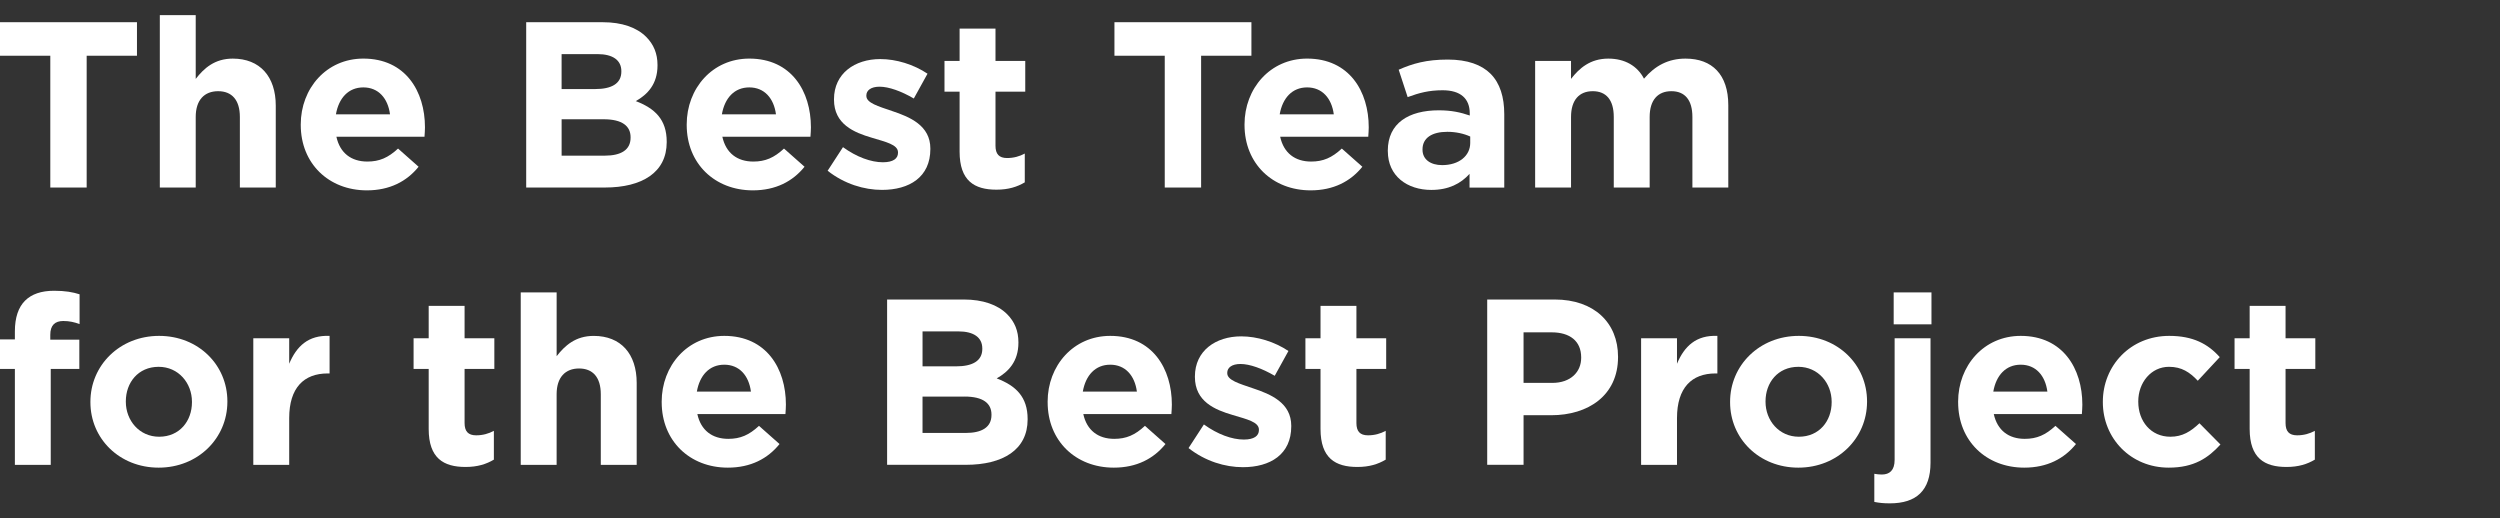 <?xml version="1.0" encoding="UTF-8"?>
<svg id="_レイヤー_1" xmlns="http://www.w3.org/2000/svg" version="1.1" viewBox="0 0 163.808 33.972">
  <rect x="0" y="0" width="163.808" height="33.972" fill="#333333" stroke="none"/>
  <!-- Generator: Adobe Illustrator 29.1.0, SVG Export Plug-In . SVG Version: 2.1.0 Build 142)  -->
  <defs>
    <style>
      .st0 {
        fill: #fff;
      }
    </style>
  </defs>
  <path class="st0" d="M3.296,3.653H0V1.456h8.975v2.197h-3.296v8.635h-2.383V3.653Z"/>
  <path class="st0" d="M10.472.992h2.352v4.178c.541-.696,1.238-1.33,2.429-1.33,1.779,0,2.816,1.176,2.816,3.08v5.369h-2.352v-4.627c0-1.114-.526-1.687-1.423-1.687-.898,0-1.47.573-1.47,1.687v4.627h-2.352V.992Z"/>
  <path class="st0" d="M19.706,8.187v-.031c0-2.367,1.686-4.317,4.1-4.317,2.77,0,4.039,2.151,4.039,4.503,0,.185-.016.402-.031.619h-5.772c.232,1.067.975,1.625,2.027,1.625.789,0,1.362-.248,2.012-.852l1.346,1.192c-.774.959-1.888,1.547-3.389,1.547-2.491,0-4.332-1.749-4.332-4.286ZM25.555,7.491c-.139-1.052-.758-1.764-1.749-1.764-.975,0-1.609.696-1.795,1.764h3.543Z"/>
  <path class="st0" d="M34.478,1.456h5.029c1.238,0,2.213.341,2.832.959.495.495.743,1.099.743,1.841v.031c0,1.222-.65,1.904-1.424,2.337,1.253.479,2.027,1.207,2.027,2.661v.031c0,1.981-1.609,2.971-4.054,2.971h-5.153V1.456ZM40.713,4.659c0-.712-.557-1.114-1.563-1.114h-2.352v2.29h2.197c1.053,0,1.718-.34,1.718-1.145v-.031ZM39.553,7.816h-2.754v2.383h2.832c1.052,0,1.687-.371,1.687-1.176v-.031c0-.727-.541-1.177-1.764-1.177Z"/>
  <path class="st0" d="M44.995,8.187v-.031c0-2.367,1.686-4.317,4.1-4.317,2.77,0,4.039,2.151,4.039,4.503,0,.185-.015.402-.031.619h-5.772c.232,1.067.975,1.625,2.027,1.625.789,0,1.362-.248,2.012-.852l1.346,1.192c-.774.959-1.888,1.547-3.389,1.547-2.491,0-4.332-1.749-4.332-4.286ZM50.844,7.491c-.139-1.052-.758-1.764-1.749-1.764-.975,0-1.609.696-1.795,1.764h3.543Z"/>
  <path class="st0" d="M54.229,11.189l1.006-1.547c.897.65,1.841.99,2.615.99.681,0,.99-.247.99-.619v-.031c0-.511-.805-.681-1.718-.959-1.16-.341-2.476-.882-2.476-2.492v-.031c0-1.687,1.362-2.63,3.033-2.63,1.052,0,2.197.356,3.095.959l-.898,1.625c-.82-.48-1.64-.774-2.244-.774-.572,0-.866.247-.866.573v.031c0,.464.789.681,1.687.99,1.16.387,2.507.944,2.507,2.46v.031c0,1.842-1.377,2.677-3.172,2.677-1.161,0-2.46-.387-3.559-1.253Z"/>
  <path class="st0" d="M62.876,9.936v-3.93h-.99v-2.012h.99V1.874h2.352v2.12h1.95v2.012h-1.95v3.544c0,.542.232.805.758.805.433,0,.82-.109,1.161-.294v1.887c-.495.294-1.068.48-1.857.48-1.439,0-2.414-.573-2.414-2.492Z"/>
  <path class="st0" d="M76.318,3.653h-3.296V1.456h8.975v2.197h-3.296v8.635h-2.383V3.653Z"/>
  <path class="st0" d="M81.545,8.187v-.031c0-2.367,1.686-4.317,4.1-4.317,2.77,0,4.039,2.151,4.039,4.503,0,.185-.016.402-.031.619h-5.772c.232,1.067.975,1.625,2.027,1.625.789,0,1.362-.248,2.012-.852l1.346,1.192c-.774.959-1.888,1.547-3.389,1.547-2.491,0-4.332-1.749-4.332-4.286ZM87.394,7.491c-.139-1.052-.758-1.764-1.749-1.764-.975,0-1.609.696-1.795,1.764h3.543Z"/>
  <path class="st0" d="M90.933,9.905v-.031c0-1.81,1.377-2.646,3.343-2.646.835,0,1.439.139,2.027.341v-.139c0-.974-.603-1.516-1.779-1.516-.898,0-1.532.17-2.29.449l-.588-1.795c.913-.402,1.81-.665,3.219-.665,1.284,0,2.213.341,2.801.929.619.619.898,1.532.898,2.646v4.812h-2.275v-.898c-.572.635-1.362,1.052-2.507,1.052-1.563,0-2.847-.898-2.847-2.538ZM96.334,9.364v-.418c-.402-.185-.929-.309-1.501-.309-1.006,0-1.625.402-1.625,1.145v.031c0,.635.526,1.006,1.285,1.006,1.098,0,1.841-.604,1.841-1.455Z"/>
  <path class="st0" d="M100.586,3.994h2.352v1.176c.541-.696,1.253-1.33,2.445-1.33,1.083,0,1.903.479,2.336,1.315.727-.851,1.594-1.315,2.723-1.315,1.749,0,2.801,1.052,2.801,3.049v5.4h-2.352v-4.627c0-1.114-.495-1.687-1.377-1.687-.882,0-1.423.573-1.423,1.687v4.627h-2.352v-4.627c0-1.114-.495-1.687-1.377-1.687-.882,0-1.423.573-1.423,1.687v4.627h-2.352V3.994Z"/>
  <path class="st0" d="M.975,24.174h-.975v-1.934h.975v-.526c0-.913.232-1.579.665-2.012.433-.433,1.068-.65,1.903-.65.743,0,1.238.093,1.671.232v1.95c-.34-.124-.665-.201-1.068-.201-.542,0-.851.279-.851.898v.325h1.903v1.919h-1.873v6.283H.975v-6.283Z"/>
  <path class="st0" d="M5.924,26.356v-.031c0-2.383,1.918-4.317,4.503-4.317,2.568,0,4.472,1.903,4.472,4.286v.031c0,2.383-1.919,4.317-4.503,4.317-2.569,0-4.472-1.903-4.472-4.286ZM12.578,26.356v-.031c0-1.222-.882-2.29-2.182-2.29-1.346,0-2.151,1.037-2.151,2.26v.031c0,1.222.882,2.29,2.182,2.29,1.346,0,2.151-1.037,2.151-2.26Z"/>
  <path class="st0" d="M16.597,22.163h2.352v1.671c.48-1.145,1.253-1.887,2.646-1.825v2.46h-.124c-1.563,0-2.522.944-2.522,2.925v3.064h-2.352v-8.294Z"/>
  <path class="st0" d="M28.089,28.105v-3.93h-.99v-2.012h.99v-2.12h2.352v2.12h1.95v2.012h-1.95v3.544c0,.542.232.805.758.805.433,0,.82-.109,1.161-.294v1.887c-.495.294-1.068.48-1.857.48-1.44,0-2.414-.573-2.414-2.492Z"/>
  <path class="st0" d="M34.121,19.161h2.352v4.178c.541-.696,1.237-1.33,2.429-1.33,1.779,0,2.816,1.176,2.816,3.08v5.369h-2.352v-4.627c0-1.114-.526-1.687-1.424-1.687-.897,0-1.47.573-1.47,1.687v4.627h-2.352v-11.296Z"/>
  <path class="st0" d="M43.355,26.356v-.031c0-2.367,1.687-4.317,4.101-4.317,2.77,0,4.039,2.151,4.039,4.503,0,.185-.016.402-.031.619h-5.772c.231,1.067.974,1.625,2.027,1.625.789,0,1.362-.248,2.012-.852l1.346,1.192c-.773.959-1.887,1.547-3.388,1.547-2.491,0-4.333-1.749-4.333-4.286ZM49.204,25.66c-.139-1.052-.758-1.764-1.749-1.764-.974,0-1.609.696-1.795,1.764h3.544Z"/>
  <path class="st0" d="M58.127,19.625h5.028c1.238,0,2.213.341,2.832.959.496.495.743,1.099.743,1.841v.031c0,1.222-.65,1.904-1.424,2.337,1.253.479,2.027,1.207,2.027,2.661v.031c0,1.981-1.61,2.971-4.054,2.971h-5.153v-10.832ZM64.363,22.828c0-.712-.557-1.114-1.563-1.114h-2.352v2.29h2.198c1.052,0,1.718-.34,1.718-1.145v-.031ZM63.202,25.985h-2.755v2.383h2.832c1.052,0,1.686-.371,1.686-1.176v-.031c0-.727-.541-1.177-1.764-1.177Z"/>
  <path class="st0" d="M68.644,26.356v-.031c0-2.367,1.687-4.317,4.101-4.317,2.77,0,4.039,2.151,4.039,4.503,0,.185-.016.402-.031.619h-5.772c.231,1.067.974,1.625,2.027,1.625.789,0,1.362-.248,2.012-.852l1.346,1.192c-.773.959-1.887,1.547-3.388,1.547-2.491,0-4.333-1.749-4.333-4.286ZM74.493,25.66c-.139-1.052-.758-1.764-1.749-1.764-.974,0-1.609.696-1.795,1.764h3.544Z"/>
  <path class="st0" d="M77.878,29.358l1.005-1.547c.898.65,1.842.99,2.615.99.681,0,.99-.247.99-.619v-.031c0-.511-.804-.681-1.718-.959-1.161-.341-2.476-.882-2.476-2.492v-.031c0-1.687,1.362-2.63,3.033-2.63,1.052,0,2.198.356,3.095.959l-.898,1.625c-.82-.48-1.641-.774-2.244-.774-.573,0-.867.247-.867.573v.031c0,.464.789.681,1.687.99,1.161.387,2.507.944,2.507,2.46v.031c0,1.842-1.377,2.677-3.172,2.677-1.161,0-2.46-.387-3.559-1.253Z"/>
  <path class="st0" d="M86.525,28.105v-3.93h-.99v-2.012h.99v-2.12h2.352v2.12h1.95v2.012h-1.95v3.544c0,.542.232.805.758.805.433,0,.82-.109,1.161-.294v1.887c-.495.294-1.068.48-1.857.48-1.439,0-2.414-.573-2.414-2.492Z"/>
  <path class="st0" d="M97.446,19.625h4.426c2.584,0,4.147,1.531,4.147,3.744v.032c0,2.507-1.95,3.806-4.379,3.806h-1.811v3.25h-2.382v-10.832ZM101.716,25.088c1.192,0,1.888-.712,1.888-1.641v-.031c0-1.068-.742-1.64-1.934-1.64h-1.842v3.312h1.888Z"/>
  <path class="st0" d="M107.53,22.163h2.352v1.671c.479-1.145,1.253-1.887,2.646-1.825v2.46h-.124c-1.562,0-2.522.944-2.522,2.925v3.064h-2.352v-8.294Z"/>
  <path class="st0" d="M113.361,26.356v-.031c0-2.383,1.919-4.317,4.503-4.317,2.568,0,4.471,1.903,4.471,4.286v.031c0,2.383-1.918,4.317-4.502,4.317-2.568,0-4.472-1.903-4.472-4.286ZM120.016,26.356v-.031c0-1.222-.883-2.29-2.182-2.29-1.346,0-2.151,1.037-2.151,2.26v.031c0,1.222.882,2.29,2.182,2.29,1.346,0,2.151-1.037,2.151-2.26Z"/>
  <path class="st0" d="M122.811,32.886v-1.841c.186.031.325.047.495.047.495,0,.836-.263.836-.959v-7.969h2.352v8.155c0,1.826-.929,2.662-2.662,2.662-.433,0-.696-.031-1.021-.094ZM124.08,19.161h2.476v2.089h-2.476v-2.089Z"/>
  <path class="st0" d="M128.302,26.356v-.031c0-2.367,1.687-4.317,4.101-4.317,2.77,0,4.039,2.151,4.039,4.503,0,.185-.016.402-.031.619h-5.772c.231,1.067.974,1.625,2.027,1.625.789,0,1.362-.248,2.012-.852l1.346,1.192c-.773.959-1.887,1.547-3.388,1.547-2.491,0-4.333-1.749-4.333-4.286ZM134.151,25.66c-.139-1.052-.758-1.764-1.749-1.764-.974,0-1.609.696-1.795,1.764h3.544Z"/>
  <path class="st0" d="M137.785,26.356v-.031c0-2.367,1.81-4.317,4.349-4.317,1.562,0,2.538.526,3.311,1.393l-1.439,1.547c-.526-.557-1.052-.913-1.888-.913-1.176,0-2.012,1.037-2.012,2.26v.031c0,1.269.82,2.29,2.104,2.29.789,0,1.331-.341,1.904-.883l1.377,1.393c-.805.883-1.733,1.516-3.388,1.516-2.492,0-4.318-1.919-4.318-4.286Z"/>
  <path class="st0" d="M147.405,28.105v-3.93h-.99v-2.012h.99v-2.12h2.352v2.12h1.95v2.012h-1.95v3.544c0,.542.232.805.758.805.433,0,.82-.109,1.161-.294v1.887c-.495.294-1.068.48-1.857.48-1.439,0-2.414-.573-2.414-2.492Z"/>
</svg>